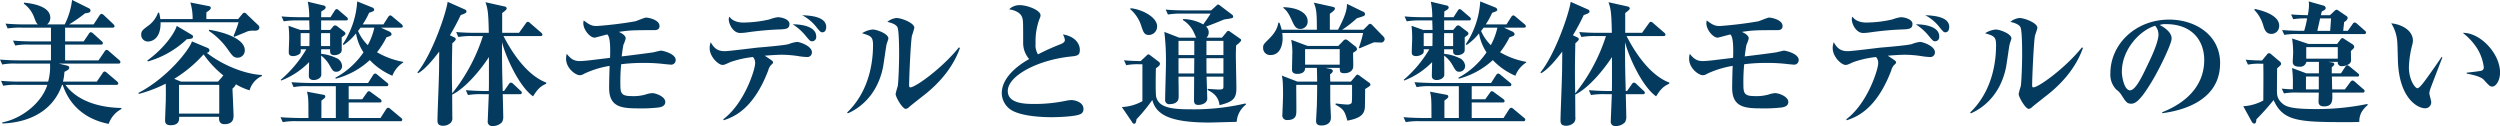 <svg xmlns="http://www.w3.org/2000/svg" width="814.06" height="41.03"><defs><style>.cls-1{fill:#053a5f;fill-rule:evenodd}</style></defs><path id="difference__heading.svg" class="cls-1" d="M421.525 6780.26v-.35c-10.578-.22-15.932-4.31-18.2-7.53h16.5a.568.568 0 0 0 .7-.48 1.3 1.3 0 0 0-.479-.7l-3.178-2.7a1.67 1.67 0 0 0-.827-.48 1.014 1.014 0 0 0-.653.57l-1.871 2.74H402.5a16 16 0 0 0 .479-3.18c1.132-.6 1.567-.82 1.567-1.39 0-.35-.218-.52-.871-.69l-2.524-.61h19.415a.548.548 0 0 0 .653-.48 1.017 1.017 0 0 0-.436-.7l-3.265-2.83a1.522 1.522 0 0 0-.783-.48 1.045 1.045 0 0 0-.7.57l-1.959 2.87H403.2v-5.14h11.666a.541.541 0 0 0 .653-.47 1 1 0 0 0-.435-.66l-2.743-2.48a1.429 1.429 0 0 0-.783-.43.991.991 0 0 0-.653.56l-1.655 2.44h-6.05v-4.48h15.41a.568.568 0 0 0 .7-.48 1.3 1.3 0 0 0-.435-.7l-3-2.83a1.472 1.472 0 0 0-.827-.48 1.1 1.1 0 0 0-.653.52l-1.915 2.92h-7.966a50.854 50.854 0 0 0 5.18-3.61c1.175-.18 1.785-.22 1.785-.96a.886.886 0 0 0-.566-.7l-5.442-2.7a24.073 24.073 0 0 1-2.394 7.97h-5.746a2.692 2.692 0 0 0 1.045-2.18c0-3.96-6.53-4.7-8.533-4.91l-.087.34a9.456 9.456 0 0 1 3.4 4.57c.653 1.62.7 1.79 1.219 2.18h-4.4c-2.046 0-4.135-.09-6.181-.26l.7 1.57a26.5 26.5 0 0 1 4.7-.26h9.4v4.48h-6.138c-2.089 0-4.179-.09-6.225-.26l.74 1.61a20.637 20.637 0 0 1 4.7-.31h6.921v5.14h-10.4c-2.046 0-4.135-.09-6.181-.26l.7 1.61a21.234 21.234 0 0 1 4.7-.3h10.869a17.541 17.541 0 0 1-.61 5.87h-9.142c-2.045 0-4.135-.08-6.181-.26l.7 1.61a21.222 21.222 0 0 1 4.7-.3h9.664c-1.872 5.96-8.4 11.01-14.67 12.23v.35c8.924-.31 16.585-4.18 19.458-12.58h.218c2.264 6.83 7.531 11.27 14.975 12.71a8.6 8.6 0 0 1 4.133-4.83zm31.867 1.48h-13.1v-9.36h13.1v9.36zm13.887-12.24v-.34c-4.528-.18-11.841-2.49-17.979-7.23a.89.89 0 0 0 .914-.78.971.971 0 0 0-.7-.83l-5.006-2.09c-.871 2.79-8.1 11.93-17.413 16.76l.087.35a45.07 45.07 0 0 0 8.794-3.35c.043 2.83.043 3.3 0 5.92-.044.91-.218 5.52-.218 5.96 0 .61 0 1.65 1.828 1.65 2.873 0 2.786-1.87 2.743-2.74h13.016c-.044.7-.174 2.4 1.741 2.4 2.96 0 2.96-2.01 2.96-2.83 0-1.22-.305-7.36-.348-8.75a4 4 0 0 0 1.132-1.4 19.559 19.559 0 0 0 4.44 1.96 7.3 7.3 0 0 1 4.009-4.66zm-12.537-.17a1.907 1.907 0 0 0-.392.44l-1.35 1.56h-12.058l-2.22-.91a42.489 42.489 0 0 0 9.577-7.97 32.823 32.823 0 0 0 6.443 6.88zm6.965-8.27c0-3.05-4.832-5.49-11.58-6.62l-.13.35a23.343 23.343 0 0 1 6.312 6.23c1.393 1.95 1.828 2.52 3.091 2.52a2.343 2.343 0 0 0 2.307-2.48zm4.745-7.4a.912.912 0 0 0-.218-.57l-3.831-3.65a1.281 1.281 0 0 0-.87-.57 1.248 1.248 0 0 0-.653.48l-1.35 1.61h-10.317c-.043-.44 0-1.92 0-2.22.348-.22 1.437-.83 1.437-1.44a.658.658 0 0 0-.653-.56l-6.008-1.18a18.528 18.528 0 0 1 .74 5.4H434.2a14.209 14.209 0 0 0-.392-2.09h-.348a8.879 8.879 0 0 1-3.265 4.31c-1.7 1.26-2.22 1.65-2.22 2.87a2.178 2.178 0 0 0 2.263 2.22c.175 0 4.179 0 4.049-6.27H459.7a42.44 42.44 0 0 1-1.654 4.44l.218.31c2.35-.96 3.134-1.26 4.353-1.79a5.906 5.906 0 0 1 2.22-.21c.439 0 1.615 0 1.615-1.09zm-21.592 3a.68.68 0 0 0-.392-.56l-4.919-2.92c-.479 1.92-3.744 7.05-9.577 11.27l.174.31a30.432 30.432 0 0 0 12.668-7.23c1.393-.13 2.046-.21 2.046-.87zm50.411-5.7a.9.9 0 0 0-.435-.7l-2.438-2.09a1.433 1.433 0 0 0-.783-.47.993.993 0 0 0-.653.56l-1.35 2.09h-3.047c.044-1.26.044-1.44.044-1.87.914-.52 1.436-.83 1.436-1.35a.76.76 0 0 0-.74-.61l-5.093-1.22a23.372 23.372 0 0 1 .479 5.05h-2.83c-.479 0-3.569 0-6.181-.26l.7 1.61a25.843 25.843 0 0 1 4.7-.3h3.613c0 .43.087 2.61.087 3.09h-3.047l-3.788-1.35a32.043 32.043 0 0 1 .218 3.91c0 1.31-.131 3.4-.131 4.71 0 .43 0 1.26 1.437 1.26a3.527 3.527 0 0 0 2.264-.87 2.1 2.1 0 0 0 .174-1.35h1.828a38.921 38.921 0 0 1-8.314 9.92l.13.26a25.462 25.462 0 0 0 9.1-6c0 .65-.087 3.83-.087 4.52s.392 1.31 1.611 1.31c1 0 2.307-.57 2.438-1.57.043-.26-.044-5.7-.044-6.4a10.328 10.328 0 0 1 2.786 3.23c.871 1.56 1.175 2.04 2.09 2.04a1.862 1.862 0 0 0 1.958-1.83 3.017 3.017 0 0 0-2.046-2.7 14.492 14.492 0 0 0-4.788-1.3v-1.48h2.917v.39c0 .74 0 1.52 1.523 1.52.218 0 2.264-.17 2.264-1.69v-4.14c1.088-.78 1.219-.87 1.219-1.22a1.03 1.03 0 0 0-.523-.7l-2.046-1.56a1.606 1.606 0 0 0-.783-.39 1.015 1.015 0 0 0-.784.52l-.827.96h-2.96v-3.09h8.053c.301 0 .649-.05.649-.44zm-5.789 8.79h-2.917c-.044-1.91-.044-2.13 0-4.22h2.917v4.22zm-6.7-4.22c0 1.26 0 1.92-.044 4.22h-2.829v-4.22h2.873zm30.515 9.58v-.22a25.671 25.671 0 0 1-8.532-3.13 27.944 27.944 0 0 0 3.091-4.88c1-.3 1.654-.48 1.654-1.04a1.311 1.311 0 0 0-.871-.88l-2.611-1.21h6.486c.3 0 .653-.05.653-.44a1.038 1.038 0 0 0-.436-.7l-2.873-2.39a1.584 1.584 0 0 0-.783-.48 1.209 1.209 0 0 0-.7.57l-1.523 2.39H500.1a24.664 24.664 0 0 0 2.09-3.79c1.523-.52 1.654-.61 1.654-1a.927.927 0 0 0-.653-.74l-4.875-1.96a28.036 28.036 0 0 1-4.7 13.93l.261.27a18.513 18.513 0 0 0 4.049-3.79 15.946 15.946 0 0 0 2.437 6.18 25.867 25.867 0 0 1-9.185 8.27l.174.3a26 26 0 0 0 11.057-6.05 22.246 22.246 0 0 0 7.357 5.1 8.738 8.738 0 0 1 3.527-4.31zm-9.4-11.36a21.967 21.967 0 0 1-2.133 5.7 14.391 14.391 0 0 1-3.178-4.62c.261-.3.391-.52.827-1.08h4.484zm9.1 29.99a.837.837 0 0 0-.436-.65l-3.395-2.83a1.43 1.43 0 0 0-.784-.44 1.142 1.142 0 0 0-.7.57l-1.785 2.78h-10.36v-5.05h10.012c.3 0 .7-.04.7-.48a.944.944 0 0 0-.435-.65l-2.917-2.13a2.053 2.053 0 0 0-.783-.44 1.1 1.1 0 0 0-.653.53l-1.524 2.13h-4.4v-4.27h12.275a.53.53 0 0 0 .653-.48.869.869 0 0 0-.435-.65l-3.047-2.52a1.781 1.781 0 0 0-.827-.48 1.132 1.132 0 0 0-.7.56l-1.61 2.53h-18.763c-.479 0-3.527-.05-6.182-.26l.7 1.61a21.605 21.605 0 0 1 4.7-.31h9.054v10.36h-4.7v-5.66c1.132-.87 1.263-.95 1.263-1.35 0-.47-.436-.52-.871-.6l-5.093-.96c.479 1.78.479 2.65.479 8.57h-2.874c-.478 0-3.569-.04-6.225-.26l.741 1.61a22.51 22.51 0 0 1 4.7-.3h33.563a.536.536 0 0 0 .651-.48zm26.251-27.25a58.064 58.064 0 0 1-10.012 18.67c-.087-5.35-.087-5.96-.087-7.31 0-1.96.043-5.01.13-9.01.871-.74 1.132-1.05 1.132-1.39a.807.807 0 0 0-.566-.57l-1.349-.65a70.1 70.1 0 0 0 3.526-6.58c1.306-.43 1.872-.69 1.872-1.17a.67.67 0 0 0-.436-.61l-5.7-2.53c-.392 3.31-4.832 16.76-9.838 22.99l.217.26c2.612-1.39 5.964-5.83 6.878-7.05 0 1.87-.043 4.83-.043 5.57 0 2.66-.523 14.84-.523 16.67 0 .83 0 1.92 1.829 1.92a3.577 3.577 0 0 0 2.568-1.05 2.254 2.254 0 0 0 .435-1.74c0-.43-.043-6.44-.043-7.35 4.527-2.22 9.533-8.45 11.971-12.24v8.01c0 .61 0 2.01-.044 3.05h-1.262c-1.915 0-4.353-.13-6.225-.26l.7 1.57a26.389 26.389 0 0 1 4.745-.27h2.046c-.043.92-.348 8.36-.348 8.75a1.4 1.4 0 0 0 1.567 1.62 4.083 4.083 0 0 0 3.047-1.22 3.181 3.181 0 0 0 .436-1.83c0-.31-.131-6.4-.174-7.32h5.572a.529.529 0 0 0 .653-.47.889.889 0 0 0-.436-.66l-2.35-2.22a1.378 1.378 0 0 0-.784-.43 1.052 1.052 0 0 0-.7.56l-1.524 2.18h-.435c-.175-5.83-.262-10.4-.218-15.89 1.132 4.62 5.528 14.41 10.1 17.63 1.176-1.83 2.09-3.18 4.266-4.09l.044-.39c-7.009-2.61-12.058-11.49-13.93-15.15h11.971c.305 0 .7-.05.7-.44a.954.954 0 0 0-.435-.69l-3.526-3.05a1.522 1.522 0 0 0-.783-.48 1.109 1.109 0 0 0-.7.57l-2.177 3.04h-5.485V6749c.915-.7 1.481-1.13 1.481-1.52a.732.732 0 0 0-.653-.61l-6.269-1.4c.74 2.18.958 3.23 1.088 9.97h-4.4c-1.916 0-4.353-.08-6.225-.26l.7 1.61a26.432 26.432 0 0 1 4.745-.3h3.265zm62.774 7.83c0-2.17-4.353-3.09-4.788-3.09-.218 0-2.22.48-2.351.53-1.219.21-8.706 1.17-10.448 1.35.088-.74.479-3.66.61-3.88a10.14 10.14 0 0 0 .7-1.96c0-1.04-1.393-1.74-2.22-2.13 3.57-.57 5.181-.57 11.406-.57.565 0 1.828 0 1.828-1.35 0-2-3.483-2.74-4.4-2.74-.522 0-3 1.09-3.569 1.22a125.276 125.276 0 0 1-12.45 1.52c-1.393 0-2.221-.21-4.266-1.82a3.715 3.715 0 0 0-.131.91c0 2.18 2.22 4.7 3.657 4.7.3 0 3.482-.91 4.135-1.04 1.175.87.958 5.87.914 7.61-1 .13-5.746.7-6.834.83-.479.04-1.916.22-3.091.22-2.046 0-3-.92-4.179-2.35a6.267 6.267 0 0 0-.218 1.57c0 3.22 3.178 5.39 4.441 5.39a2.547 2.547 0 0 0 1.436-.48 31.437 31.437 0 0 1 8.315-2.56c-.087 1.39-.175 5.61-.175 7.18 0 6.57 4.484 6.66 10.143 6.66a44.983 44.983 0 0 0 6.1-.31c.7-.13 2.046-.43 2.046-1.78 0-1.79-3.135-2.87-4.179-2.87a6.921 6.921 0 0 0-2.177.43 14.358 14.358 0 0 1-4.788.52c-3.265 0-3.483-1.08-3.483-3.87a59 59 0 0 1 .261-6.49 55.792 55.792 0 0 1 7.357-.43 53.768 53.768 0 0 1 6.1.3c.261.05 2.568.26 2.7.26a1.458 1.458 0 0 0 1.59-1.48zm45.754-7.7c0-3.22-4.615-3.96-7.662-3.96a17.6 17.6 0 0 1 4.4 3.96c1.219 1.44 1.349 1.57 1.915 1.57a1.351 1.351 0 0 0 1.339-1.57zm-8.707-4.05c0-1.61-2.655-2.22-3.787-2.22a11.56 11.56 0 0 0-2.655.7 39.211 39.211 0 0 1-8.707 1.04c-1.175 0-3.308-.3-4.4-1.91a1.685 1.685 0 0 0-.218.87c0 1.52 1.393 4.44 3.7 4.44a17.75 17.75 0 0 0 2.177-.18 98.98 98.98 0 0 1 9.968-.95c2.739-.09 3.914-.14 3.914-1.79zm11.971 1c0-3.22-4.483-3.74-7.835-3.87a14.577 14.577 0 0 1 4.875 4.18c.914 1.08 1.132 1.39 1.7 1.39 1.12 0 1.252-1.26 1.252-1.7zm-4.657 8.23c0-2.13-4.049-3.4-4.832-3.4a10.124 10.124 0 0 0-2.7.7c-1.176.39-8.228 1-9.969 1.13-1.741.18-9.533 1.18-10.839 1.18-1.742 0-3.265-.39-4.615-2.92a5.585 5.585 0 0 0-.348 1.92c0 2.87 2.873 5.48 4.179 5.48.522 0 .74-.09 2.525-.91a32.945 32.945 0 0 1 7.4-1.66 2.763 2.763 0 0 1 .7 2.14c0 1.74-3.309 12.79-10.361 18.11l.131.34c3.134-1.04 9.62-3.44 14.5-16.23a4.345 4.345 0 0 1 .827-1.66c.7-.65.74-.69.74-1 0-.35-.261-.52-2.7-2.13 2.873-.26 4.919-.31 5.616-.31a36.461 36.461 0 0 1 5.31.44 21.174 21.174 0 0 0 2.873.3 1.465 1.465 0 0 0 1.555-1.52zm48.191-1.39l-.305-.26c-5.485 6.83-14.191 13.05-15.845 13.05-.305 0-.392-.3-.392-.65 0-2.7.522-14.28.914-16.15a26.123 26.123 0 0 0 .784-2.61c0-1.61-4.267-3.18-5.79-3.18a5.519 5.519 0 0 0-3 1.26c.827.22 2.656.61 3.265 1.7.566.96.566 7.49.566 9.01 0 3.18-.218 8.97-.435 10.19a24.37 24.37 0 0 0-.7 2.57c0 1.04 2.22 4.87 3.308 4.87a2.111 2.111 0 0 0 1.176-.69c.7-.61 4.266-3.4 5.093-4.05 6.564-5.23 9.829-10.71 11.353-15.06zm-23.29-3.14c0-1.52-3.743-2.91-5.136-2.91a7.794 7.794 0 0 0-3.439 1.21c2.829.87 3.569 1.09 3.569 3.84 0 8.18-2.525 16.32-8.445 21.98l.261.26c3.526-1.52 9.534-5.62 11.449-15.06.218-1.18.958-6.53 1.132-7.32.035-.3.601-1.65.601-2zm63.515 22.9c0-2.05-2.569-2.83-3.962-2.83a10.535 10.535 0 0 0-1.741.22 48.919 48.919 0 0 1-10.1 1.04c-2.96 0-8.837 0-8.837-4.22 0-4.88 9.577-10.1 20.59-11.23 1.959-.22 2.873-.31 2.873-2.13 0-2.35-1.959-4.53-5.528-5.05a4.373 4.373 0 0 1 .653 1.78c0 .7-.566 1.05-1.524 1.44a74.319 74.319 0 0 0-7.226 3.26 5.589 5.589 0 0 1-.784-3.48 20.953 20.953 0 0 1 1.263-8.05 2.755 2.755 0 0 0 .348-1.18c0-1.74-4.484-3.31-6.66-3.31a4.809 4.809 0 0 0-3.57 1.35c1 .18 3.7.66 4.31 2.83.261.92.261 1.44.261 8.19a7.937 7.937 0 0 0 1.959 5.18c-2.046 1.13-8.924 5.26-8.924 11.14a6.671 6.671 0 0 0 2.394 4.96c3.178 2.66 11.449 2.83 13.843 2.83 1.959 0 7.531-.17 9.272-.96a1.683 1.683 0 0 0 1.082-1.78zm51.369-22.38a.7.7 0 0 0-.349-.43l-3.221-2.26a1.622 1.622 0 0 0-.653-.31.883.883 0 0 0-.566.44l-1.48 1.78h-5.05a2.237 2.237 0 0 0 .74-1.74 2.458 2.458 0 0 0-.87-1.87c1.959-.7 4.048-1.53 5.354-2.09a3.719 3.719 0 0 1 .784-.26c2.394-.35 2.7-.39 2.7-.92a.931.931 0 0 0-.479-.69l-3.787-2.88a1.39 1.39 0 0 0-.653-.34.821.821 0 0 0-.479.3l-1.785 1.61h-8.576c-.478 0-3.569 0-6.225-.26l.74 1.61a25.491 25.491 0 0 1 4.7-.3h9.185c-.871 1.39-1.045 1.61-2.394 3.52a13.808 13.808 0 0 0-6.53-1.74l-.131.3a9.21 9.21 0 0 1 3.657 4.18c.131.22.566 1.35.74 1.57h-5.572l-4.832-1.87a79 79 0 0 1 .522 10.45c0 1.65-.261 9.75-.261 11.58a1.312 1.312 0 0 0 1.567 1.48c1.35 0 2.786-.57 2.83-2.14.043-.95-.044-5.7-.044-6.79h5.094c0 1.09-.044 6.44-.044 7.66 0 1.09.392 1.53 1.349 1.53 1.742 0 2.961-.92 2.961-2.01 0-.56-.174-6.26-.218-7.18h5.485v3.01c0 .91 0 1.17-1.567 1.17-.436 0-2.917-.17-3.526-.22l-.087.35c1.523.79 3.526 1.87 3.918 4.96 4.4-1.08 5.484-2.17 5.484-5.48 0-1.48-.174-8.92-.174-10.62 0-1.74.044-2.27.087-3.35.516-.4 1.648-1.27 1.648-1.75zm-5.79 4.88h-5.529v-4.61h5.529v4.61zm0 6.01h-5.485c-.044-.87-.044-1.31-.044-4.97h5.529v4.97zm-9.49-6.01h-5.137v-4.61h5.137v4.61zm0 1.04c0 1.31-.043 3.79-.043 4.97h-5.094v-4.97h5.137zm-12.1-10.36c0-3.17-5.267-5.65-8.662-5.92l-.087.31a11.992 11.992 0 0 1 3.613 5.53c.653 1.96.957 2.87 2.481 2.87a2.724 2.724 0 0 0 2.645-2.79zm28.949 25.43l-.174-.35a73.284 73.284 0 0 1-17.631 1.91c-6.05 0-10.534-.39-11.448-4.04-.262-1.09-.131-8.58-.087-9.32 1.088-.74 1.305-1.05 1.305-1.48a.77.77 0 0 0-.391-.65l-2.83-2.14a1.241 1.241 0 0 0-.609-.26 1.121 1.121 0 0 0-.479.35l-1.959 1.83c-.827 0-3.439-.04-5.441-.26l.74 1.61a18.719 18.719 0 0 1 4-.31h1.263v12.02a14.868 14.868 0 0 1-6.7 1.91l3.352 4.92a.772.772 0 0 0 .653.53c.3 0 .609-.14.783-1.48a53.646 53.646 0 0 0 5.137-6.27c1.219 4.74 5.616 7.35 18.588 7.35 1.263 0 7.488-.21 8.881-.21a7.8 7.8 0 0 1 3.037-5.66zm45.144-21.25a1.361 1.361 0 0 0-.436-.91l-3.445-3.53a1.674 1.674 0 0 0-.827-.61 1.421 1.421 0 0 0-.783.53l-1.437 1.43h-6.921a35.126 35.126 0 0 0 4.788-3.74c2.569-.78 2.656-.83 2.656-1.39a.88.88 0 0 0-.7-.79L820.6 6746c0 1.22-.044 3.09-2.917 8.44h-2.655v-5.22c.566-.39 1.654-1.13 1.654-1.66 0-.43-.435-.52-.958-.65l-5.92-1.3c.827 2.04 1 3.17 1 8.83h-11.452a16.082 16.082 0 0 0-.741-2.3h-.348c-.217 1.08-.522 2.78-3.047 5.26-1.828 1.83-1.915 1.92-1.915 2.92a2.262 2.262 0 0 0 2.437 2.35c3.178 0 3.918-3.4 3.918-5.49a12.193 12.193 0 0 0-.13-1.69h26.336a38.233 38.233 0 0 1-1.393 4.83l.261.17c.566-.26 4.179-1.78 4.658-1.96.3 0 1.785.05 2.09.05a1.159 1.159 0 0 0 1.393-1.05zm-25.074-5.87c0-2.57-2.961-4.44-7.88-4.57l-.087.21c1.045.83 1.655 1.48 3 4.49.784 1.74 1.349 2.39 2.612 2.39a2.359 2.359 0 0 0 2.348-2.52zm20.459 20.67a1.058 1.058 0 0 0-.609-.78l-2.743-2a2.411 2.411 0 0 0-.87-.52 1.208 1.208 0 0 0-.7.56l-1.48 1.74h-6.7c-.043-1.52-.043-1.7-.043-2.44a1.617 1.617 0 0 0 .914-1.04 1.081 1.081 0 0 0-1.045-.7l-1.436-.3h4.7c.044 1.22.044 1.74 1.524 1.74 2.089 0 2.742-1.26 2.829-1.83.131-.69-.043-4.05 0-4.83.914-.57 1.263-.74 1.263-1.22a1.293 1.293 0 0 0-.566-.87l-2.394-1.92a1.438 1.438 0 0 0-.784-.34 1.506 1.506 0 0 0-.871.61l-1.48 1.52H807.8l-5.355-2a20.712 20.712 0 0 1 .348 5.05c0 .65-.087 3.96-.087 4.7 0 1.13.958 1.35 1.742 1.35 1.219 0 2.568-.44 2.525-1.96h3.83c.044 1.04.087 2.87.087 4.48h-6.4l-5.093-1.96c.261 1.27.392 1.88.392 6.49 0 1-.218 6.05-.218 6.22a1.5 1.5 0 0 0 1.7 1.75c2.7 0 2.786-1.7 2.829-2.31.087-1.18-.043-7.71 0-9.14h6.791v.65c0 1.96-.043 3.96-.087 6.05-.043.78-.261 4.83-.261 4.96 0 .57.044 1.57 1.7 1.57.479 0 3.134 0 3.134-2.57 0-.56-.218-4.83-.218-5.53v-5.13h7.1v2.91c0 2.66-.087 2.88-.218 3.09a1.941 1.941 0 0 1-1.48.4c-.7 0-3.047-.26-3.613-.35l-.087.39c2.83 1.57 3 2.22 3.874 5.22 3.831-.74 5.485-1.78 5.7-4.26.044-.48.087-5.53.087-6.05.69-.44 1.734-1 1.734-1.4zm-10.012-6.53H806.97v-5.05h11.274v5.05zm42.706-14.84a.9.9 0 0 0-.435-.7l-2.438-2.09a1.433 1.433 0 0 0-.783-.47.993.993 0 0 0-.653.56l-1.35 2.09h-3.047c.044-1.26.044-1.44.044-1.87.914-.52 1.436-.83 1.436-1.35a.76.76 0 0 0-.74-.61l-5.093-1.22a23.372 23.372 0 0 1 .479 5.05h-2.83c-.479 0-3.569 0-6.181-.26l.7 1.61a25.843 25.843 0 0 1 4.7-.3h3.613c0 .43.087 2.61.087 3.09h-3.059l-3.788-1.35a31.844 31.844 0 0 1 .218 3.91c0 1.31-.131 3.4-.131 4.71 0 .43 0 1.26 1.437 1.26a3.527 3.527 0 0 0 2.264-.87 2.1 2.1 0 0 0 .174-1.35h1.828a38.921 38.921 0 0 1-8.314 9.92l.13.26a25.462 25.462 0 0 0 9.1-6c0 .65-.087 3.83-.087 4.52s.392 1.31 1.611 1.31c1 0 2.307-.57 2.438-1.57.043-.26-.044-5.7-.044-6.4a10.328 10.328 0 0 1 2.786 3.23c.871 1.56 1.175 2.04 2.09 2.04a1.862 1.862 0 0 0 1.959-1.83 3.019 3.019 0 0 0-2.046-2.7 14.5 14.5 0 0 0-4.789-1.3v-1.48h2.917v.39c0 .74 0 1.52 1.523 1.52.218 0 2.264-.17 2.264-1.69v-4.14c1.088-.78 1.219-.87 1.219-1.22a1.03 1.03 0 0 0-.523-.7l-2.046-1.56a1.606 1.606 0 0 0-.783-.39 1.016 1.016 0 0 0-.784.52l-.827.96h-2.96v-3.09h8.054c.3 0 .65-.05.65-.44zm-5.789 8.79h-2.917c-.043-1.91-.043-2.13 0-4.22h2.917v4.22zm-6.7-4.22c0 1.26 0 1.92-.044 4.22h-2.829v-4.22h2.873zm30.515 9.58v-.22a25.671 25.671 0 0 1-8.532-3.13 27.944 27.944 0 0 0 3.091-4.88c1-.3 1.654-.48 1.654-1.04a1.311 1.311 0 0 0-.87-.88l-2.612-1.21h6.486c.305 0 .653-.05.653-.44a1.038 1.038 0 0 0-.436-.7l-2.873-2.39a1.584 1.584 0 0 0-.783-.48 1.209 1.209 0 0 0-.7.57l-1.523 2.39h-6.748a24.664 24.664 0 0 0 2.09-3.79c1.523-.52 1.654-.61 1.654-1a.927.927 0 0 0-.653-.74l-4.884-1.96a28.026 28.026 0 0 1-4.7 13.93l.261.27a18.513 18.513 0 0 0 4.049-3.79 15.928 15.928 0 0 0 2.438 6.18 25.867 25.867 0 0 1-9.186 8.27l.175.3a26.011 26.011 0 0 0 11.057-6.05 22.233 22.233 0 0 0 7.356 5.1 8.738 8.738 0 0 1 3.522-4.31zm-9.4-11.36a21.967 21.967 0 0 1-2.133 5.7 14.41 14.41 0 0 1-3.178-4.62c.261-.3.392-.52.827-1.08h4.484zm9.1 29.99a.837.837 0 0 0-.436-.65l-3.395-2.83a1.426 1.426 0 0 0-.784-.44 1.142 1.142 0 0 0-.7.57l-1.785 2.78h-10.36v-5.05h10.012c.3 0 .7-.04.7-.48a.944.944 0 0 0-.435-.65l-2.917-2.13a2.053 2.053 0 0 0-.783-.44 1.1 1.1 0 0 0-.653.53l-1.524 2.13h-4.4v-4.27h12.275a.53.53 0 0 0 .653-.48.869.869 0 0 0-.435-.65l-3.047-2.52a1.781 1.781 0 0 0-.827-.48 1.132 1.132 0 0 0-.7.56l-1.61 2.53h-18.773c-.479 0-3.526-.05-6.182-.26l.7 1.61a21.605 21.605 0 0 1 4.7-.31h9.055v10.36h-4.7v-5.66c1.132-.87 1.263-.95 1.263-1.35 0-.47-.436-.52-.871-.6l-5.093-.96c.479 1.78.479 2.65.479 8.57h-2.873c-.479 0-3.57-.04-6.225-.26l.74 1.61a22.517 22.517 0 0 1 4.7-.3h33.563a.536.536 0 0 0 .65-.48zm26.251-27.25a58.064 58.064 0 0 1-10.012 18.67c-.087-5.35-.087-5.96-.087-7.31 0-1.96.043-5.01.13-9.01.871-.74 1.132-1.05 1.132-1.39a.807.807 0 0 0-.566-.57l-1.349-.65a70.1 70.1 0 0 0 3.526-6.58c1.306-.43 1.872-.69 1.872-1.17a.67.67 0 0 0-.436-.61l-5.7-2.53c-.392 3.31-4.832 16.76-9.838 22.99l.217.26c2.612-1.39 5.964-5.83 6.878-7.05 0 1.87-.043 4.83-.043 5.57 0 2.66-.523 14.84-.523 16.67 0 .83 0 1.92 1.829 1.92a3.577 3.577 0 0 0 2.568-1.05 2.254 2.254 0 0 0 .435-1.74c0-.43-.043-6.44-.043-7.35 4.527-2.22 9.533-8.45 11.971-12.24v8.01c0 .61 0 2.01-.044 3.05h-1.262c-1.915 0-4.353-.13-6.225-.26l.7 1.57a26.389 26.389 0 0 1 4.745-.27h2.046c-.043.92-.348 8.36-.348 8.75a1.4 1.4 0 0 0 1.567 1.62 4.083 4.083 0 0 0 3.047-1.22 3.181 3.181 0 0 0 .436-1.83c0-.31-.131-6.4-.174-7.32h5.572a.529.529 0 0 0 .653-.47.886.886 0 0 0-.436-.66l-2.35-2.22a1.378 1.378 0 0 0-.784-.43 1.052 1.052 0 0 0-.7.56l-1.524 2.18h-.435c-.174-5.83-.262-10.4-.218-15.89 1.132 4.62 5.528 14.41 10.1 17.63 1.176-1.83 2.09-3.18 4.266-4.09l.044-.39c-7.009-2.61-12.058-11.49-13.93-15.15h11.971c.3 0 .7-.05.7-.44a.954.954 0 0 0-.435-.69l-3.526-3.05a1.522 1.522 0 0 0-.783-.48 1.109 1.109 0 0 0-.7.57l-2.177 3.04h-5.484V6749c.914-.7 1.48-1.13 1.48-1.52a.732.732 0 0 0-.653-.61l-6.269-1.4c.74 2.18.958 3.23 1.088 9.97h-4.4c-1.916 0-4.353-.08-6.225-.26l.7 1.61a26.432 26.432 0 0 1 4.745-.3h3.265zm62.774 7.83c0-2.17-4.353-3.09-4.788-3.09-.218 0-2.22.48-2.351.53-1.219.21-8.706 1.17-10.448 1.35.088-.74.479-3.66.61-3.88a10.14 10.14 0 0 0 .7-1.96c0-1.04-1.393-1.74-2.22-2.13 3.57-.57 5.181-.57 11.406-.57.565 0 1.828 0 1.828-1.35 0-2-3.483-2.74-4.4-2.74-.522 0-3 1.09-3.569 1.22a125.276 125.276 0 0 1-12.45 1.52c-1.393 0-2.22-.21-4.266-1.82a3.764 3.764 0 0 0-.131.91c0 2.18 2.22 4.7 3.657 4.7.3 0 3.482-.91 4.135-1.04 1.175.87.958 5.87.914 7.61-1 .13-5.746.7-6.834.83-.479.04-1.916.22-3.091.22-2.046 0-3-.92-4.179-2.35a6.267 6.267 0 0 0-.218 1.57c0 3.22 3.178 5.39 4.441 5.39a2.547 2.547 0 0 0 1.436-.48 31.437 31.437 0 0 1 8.315-2.56c-.087 1.39-.174 5.61-.174 7.18 0 6.57 4.483 6.66 10.142 6.66a44.983 44.983 0 0 0 6.095-.31c.7-.13 2.046-.43 2.046-1.78 0-1.79-3.135-2.87-4.179-2.87a6.921 6.921 0 0 0-2.177.43 14.358 14.358 0 0 1-4.788.52c-3.265 0-3.483-1.08-3.483-3.87a59 59 0 0 1 .261-6.49 55.792 55.792 0 0 1 7.357-.43 53.768 53.768 0 0 1 6.1.3c.261.05 2.568.26 2.7.26a1.457 1.457 0 0 0 1.585-1.48zm45.757-7.7c0-3.22-4.62-3.96-7.66-3.96a17.619 17.619 0 0 1 4.39 3.96c1.22 1.44 1.35 1.57 1.92 1.57a1.355 1.355 0 0 0 1.332-1.57zm-8.71-4.05c0-1.61-2.66-2.22-3.79-2.22a11.534 11.534 0 0 0-2.652.7 39.211 39.211 0 0 1-8.707 1.04c-1.175 0-3.308-.3-4.4-1.91a1.685 1.685 0 0 0-.218.87c0 1.52 1.393 4.44 3.7 4.44a17.75 17.75 0 0 0 2.177-.18 99 99 0 0 1 9.966-.95c2.726-.09 3.906-.14 3.906-1.79zm11.97 1c0-3.22-4.48-3.74-7.83-3.87a14.581 14.581 0 0 1 4.87 4.18c.92 1.08 1.13 1.39 1.7 1.39 1.112 0 1.242-1.26 1.242-1.7zm-4.66 8.23c0-2.13-4.04-3.4-4.83-3.4a10.191 10.191 0 0 0-2.7.7c-1.17.39-8.225 1-9.966 1.13-1.741.18-9.533 1.18-10.839 1.18-1.742 0-3.265-.39-4.615-2.92a5.585 5.585 0 0 0-.348 1.92c0 2.87 2.873 5.48 4.179 5.48.522 0 .74-.09 2.525-.91a32.945 32.945 0 0 1 7.4-1.66 2.763 2.763 0 0 1 .7 2.14c0 1.74-3.309 12.79-10.361 18.11l.131.34c3.134-1.04 9.62-3.44 14.5-16.23a4.345 4.345 0 0 1 .827-1.66c.7-.65.74-.69.74-1 0-.35-.261-.52-2.7-2.13 2.873-.26 4.923-.31 5.613-.31a36.327 36.327 0 0 1 5.31.44 21.314 21.314 0 0 0 2.88.3 1.46 1.46 0 0 0 1.536-1.52zm48.19-1.39l-.3-.26c-5.48 6.83-14.19 13.05-15.85 13.05-.3 0-.39-.3-.39-.65 0-2.7.53-14.28.92-16.15.08-.39.78-2.18.78-2.61 0-1.61-4.27-3.18-5.79-3.18a5.515 5.515 0 0 0-3 1.26c.82.22 2.65.61 3.26 1.7.57.96.57 7.49.57 9.01 0 3.18-.22 8.97-.44 10.19a26.175 26.175 0 0 0-.69 2.57c0 1.04 2.22 4.87 3.3 4.87a2.107 2.107 0 0 0 1.18-.69c.7-.61 4.27-3.4 5.09-4.05 6.562-5.23 9.822-10.71 11.342-15.06zm-23.28-3.14c0-1.52-3.75-2.91-5.14-2.91a7.793 7.793 0 0 0-3.44 1.21c2.83.87 3.57 1.09 3.57 3.84 0 8.18-2.53 16.32-8.45 21.98l.27.26c3.52-1.52 9.53-5.62 11.44-15.06.22-1.18.96-6.53 1.14-7.32.022-.3.592-1.65.592-2zm67.95 8.1c0-9.32-8.18-14.24-16.59-14.24-10.88 0-19.15 7.93-19.15 17.55a6.917 6.917 0 0 0 1.96 5.26 5.978 5.978 0 0 1 1.7 1.83c1.35 2.09 1.74 2.75 3.13 2.75 1.53 0 3.18-1.44 6.53-6.93 2.83-4.61 6.62-12.66 6.62-14.23 0-.57 0-2.44-3.88-4.48a5.3 5.3 0 0 1 2.09-.27c8.45 0 12.41 5.36 12.41 11.67 0 9.4-7.31 14.54-13.71 17.02l.08.31c3.472-.48 18.792-2.66 18.792-16.24zm-20.07-9.4c0 2.56-2.52 7.83-3.57 9.96-1.78 3.79-3.92 8.23-5.7 8.23-1.83 0-2.66-4.26-2.66-6.05 0-7.22 5.84-13.49 10.84-14.97a4.208 4.208 0 0 1 1.072 2.83zm67.13 18.45a.853.853 0 0 0-.44-.65l-2.74-2.39a1.965 1.965 0 0 0-.78-.44 1.233 1.233 0 0 0-.7.52l-1.78 2.4h-4.14c-.04-1.61-.04-1.87-.09-4.18h8.23a.512.512 0 0 0 .65-.44.9.9 0 0 0-.43-.65l-2.66-2.18a1.743 1.743 0 0 0-.78-.43 1.12 1.12 0 0 0-.65.52l-1.4 2.13h-3v-2.04a1.74 1.74 0 0 0 .83-.87.62.62 0 0 0-.61-.61l-1.39-.22h3.13a1.223 1.223 0 0 0 1.48 1.39 3.926 3.926 0 0 0 2.05-.61 1.459 1.459 0 0 0 .78-1.52c0-.44-.04-2.39-.04-2.79.78-.74 1.08-.95 1.08-1.35a1.129 1.129 0 0 0-.65-.91l-2.44-1.57a1.917 1.917 0 0 0-.78-.39.979.979 0 0 0-.61.48l-1.09 1.44h-9.31l-5.36-1.79a28.648 28.648 0 0 1 .35 4.79c0 .44-.13 2.44-.13 2.83 0 1 .61 1.57 2.13 1.57a2.015 2.015 0 0 0 2.31-1.57h4.09v3.74h-4.09l-4.66-1.74a38.71 38.71 0 0 1 .26 5.92v1a30.285 30.285 0 0 1-3.61-.21l.7 1.56a23.386 23.386 0 0 1 4.7-.26h6.66c0 .44-.09 2.44-.09 2.83 0 .52 0 1.66 1.79 1.66 2.87 0 2.78-1.96 2.69-4.49h9.89a.523.523 0 0 0 .632-.48zm-8.75-10.57h-10.27v-3.75h10.27v3.75zm-6.18 10.01h-4.18v-4.18h4.18v4.18zm15.41-18.5a.994.994 0 0 0-.44-.66l-2.52-2.22a1.744 1.744 0 0 0-.79-.43.959.959 0 0 0-.65.52l-1.57 2.22H1145l.31-2.87a2.19 2.19 0 0 0 1.17-1.26.851.851 0 0 0-.43-.7l-2.57-1.74a1.106 1.106 0 0 0-.61-.31 1.22 1.22 0 0 0-.7.39l-1.48 1.4h-2.96c.09-.35.09-.44.31-1.22.87-.44 1.26-.65 1.26-1.13a.878.878 0 0 0-.78-.79l-4.75-1.35a9.109 9.109 0 0 1 .09 1.27 17.921 17.921 0 0 1-.39 3.22c-2.22-.05-3.44-.09-5.44-.26l.69 1.56a27.253 27.253 0 0 1 4.53-.26 28.444 28.444 0 0 1-.96 4.05h-1c-.48 0-3.52-.04-6.18-.26l.7 1.57a26.069 26.069 0 0 1 4.7-.26h21.29a.552.552 0 0 0 .65-.48zm-11.41-4.62l-.3 4.05h-4.18c.3-1.35.78-3.44.91-4.05h3.57zm-16.89 2.4c0-3.7-6.22-5.1-7.96-5.49l-.13.35a12.106 12.106 0 0 1 3 5.4c.48 1.48 1.09 2.39 2.57 2.39a2.523 2.523 0 0 0 2.502-2.65zm28.82 25.81l-.09-.35a81.864 81.864 0 0 1-16.97 1.66c-7.32 0-9.49-.7-10.71-1.79-1.79-1.57-1.79-2.83-1.79-4.48 0-1 .05-5.88.05-6.97 1.17-1.04 1.3-1.17 1.3-1.52a1.1 1.1 0 0 0-.56-.83l-2.62-2.22a1.2 1.2 0 0 0-.78-.39 1.014 1.014 0 0 0-.7.52l-1.56 1.87c-2.05-.04-3.4-.08-5.31-.26l.74 1.61a16.917 16.917 0 0 1 4-.3h1c.05 2.52.05 4.61 0 11.97a15.367 15.367 0 0 1-6.53 1.87l2.75 5.01a1.194 1.194 0 0 0 .78.65c.61 0 .7-.65.74-1.39a79.053 79.053 0 0 0 5.61-6.27c3.1 6.92 8.14 7.18 23.95 7.18 2.39 0 3.09-.04 3.96-.08-.018-2.05.592-3.62 2.722-5.49zm43.1-10.53c0-6.27-6.44-13.06-12.15-12.98a20.112 20.112 0 0 1 4.75 5.18 15.416 15.416 0 0 1 2.09 5.97 1.117 1.117 0 0 1-.7 1.17c-.48.18-4.53.61-4.87.66v.3c.95.17 4.48.78 5.61 2.05 1.79 1.96 2 2.17 2.74 2.17 1.162 0 2.512-1.96 2.512-4.52zm-18.76-4.97l-.31-.13c-.83 1.31-4.09 5.97-5.57 7.93-.61.82-1.7 2.22-2.26 2.22-.83 0-2.79-2.79-2.79-6.88a32.72 32.72 0 0 1 1.09-7.23 7.037 7.037 0 0 0 .22-1.35c0-3.52-3.97-5.4-7.06-5.66a12.854 12.854 0 0 1 1.96 6.14c.09.92.18 5.31.22 6.31.48 12.24 6.62 15.2 8.75 15.2a1.948 1.948 0 0 0 2.09-2.01c0-.39-.61-2.43-.61-2.91a5.291 5.291 0 0 1 .26-1.22c.032-.18 3.642-9.58 3.992-10.41z" transform="translate(-382 -6744.75)"/></svg>